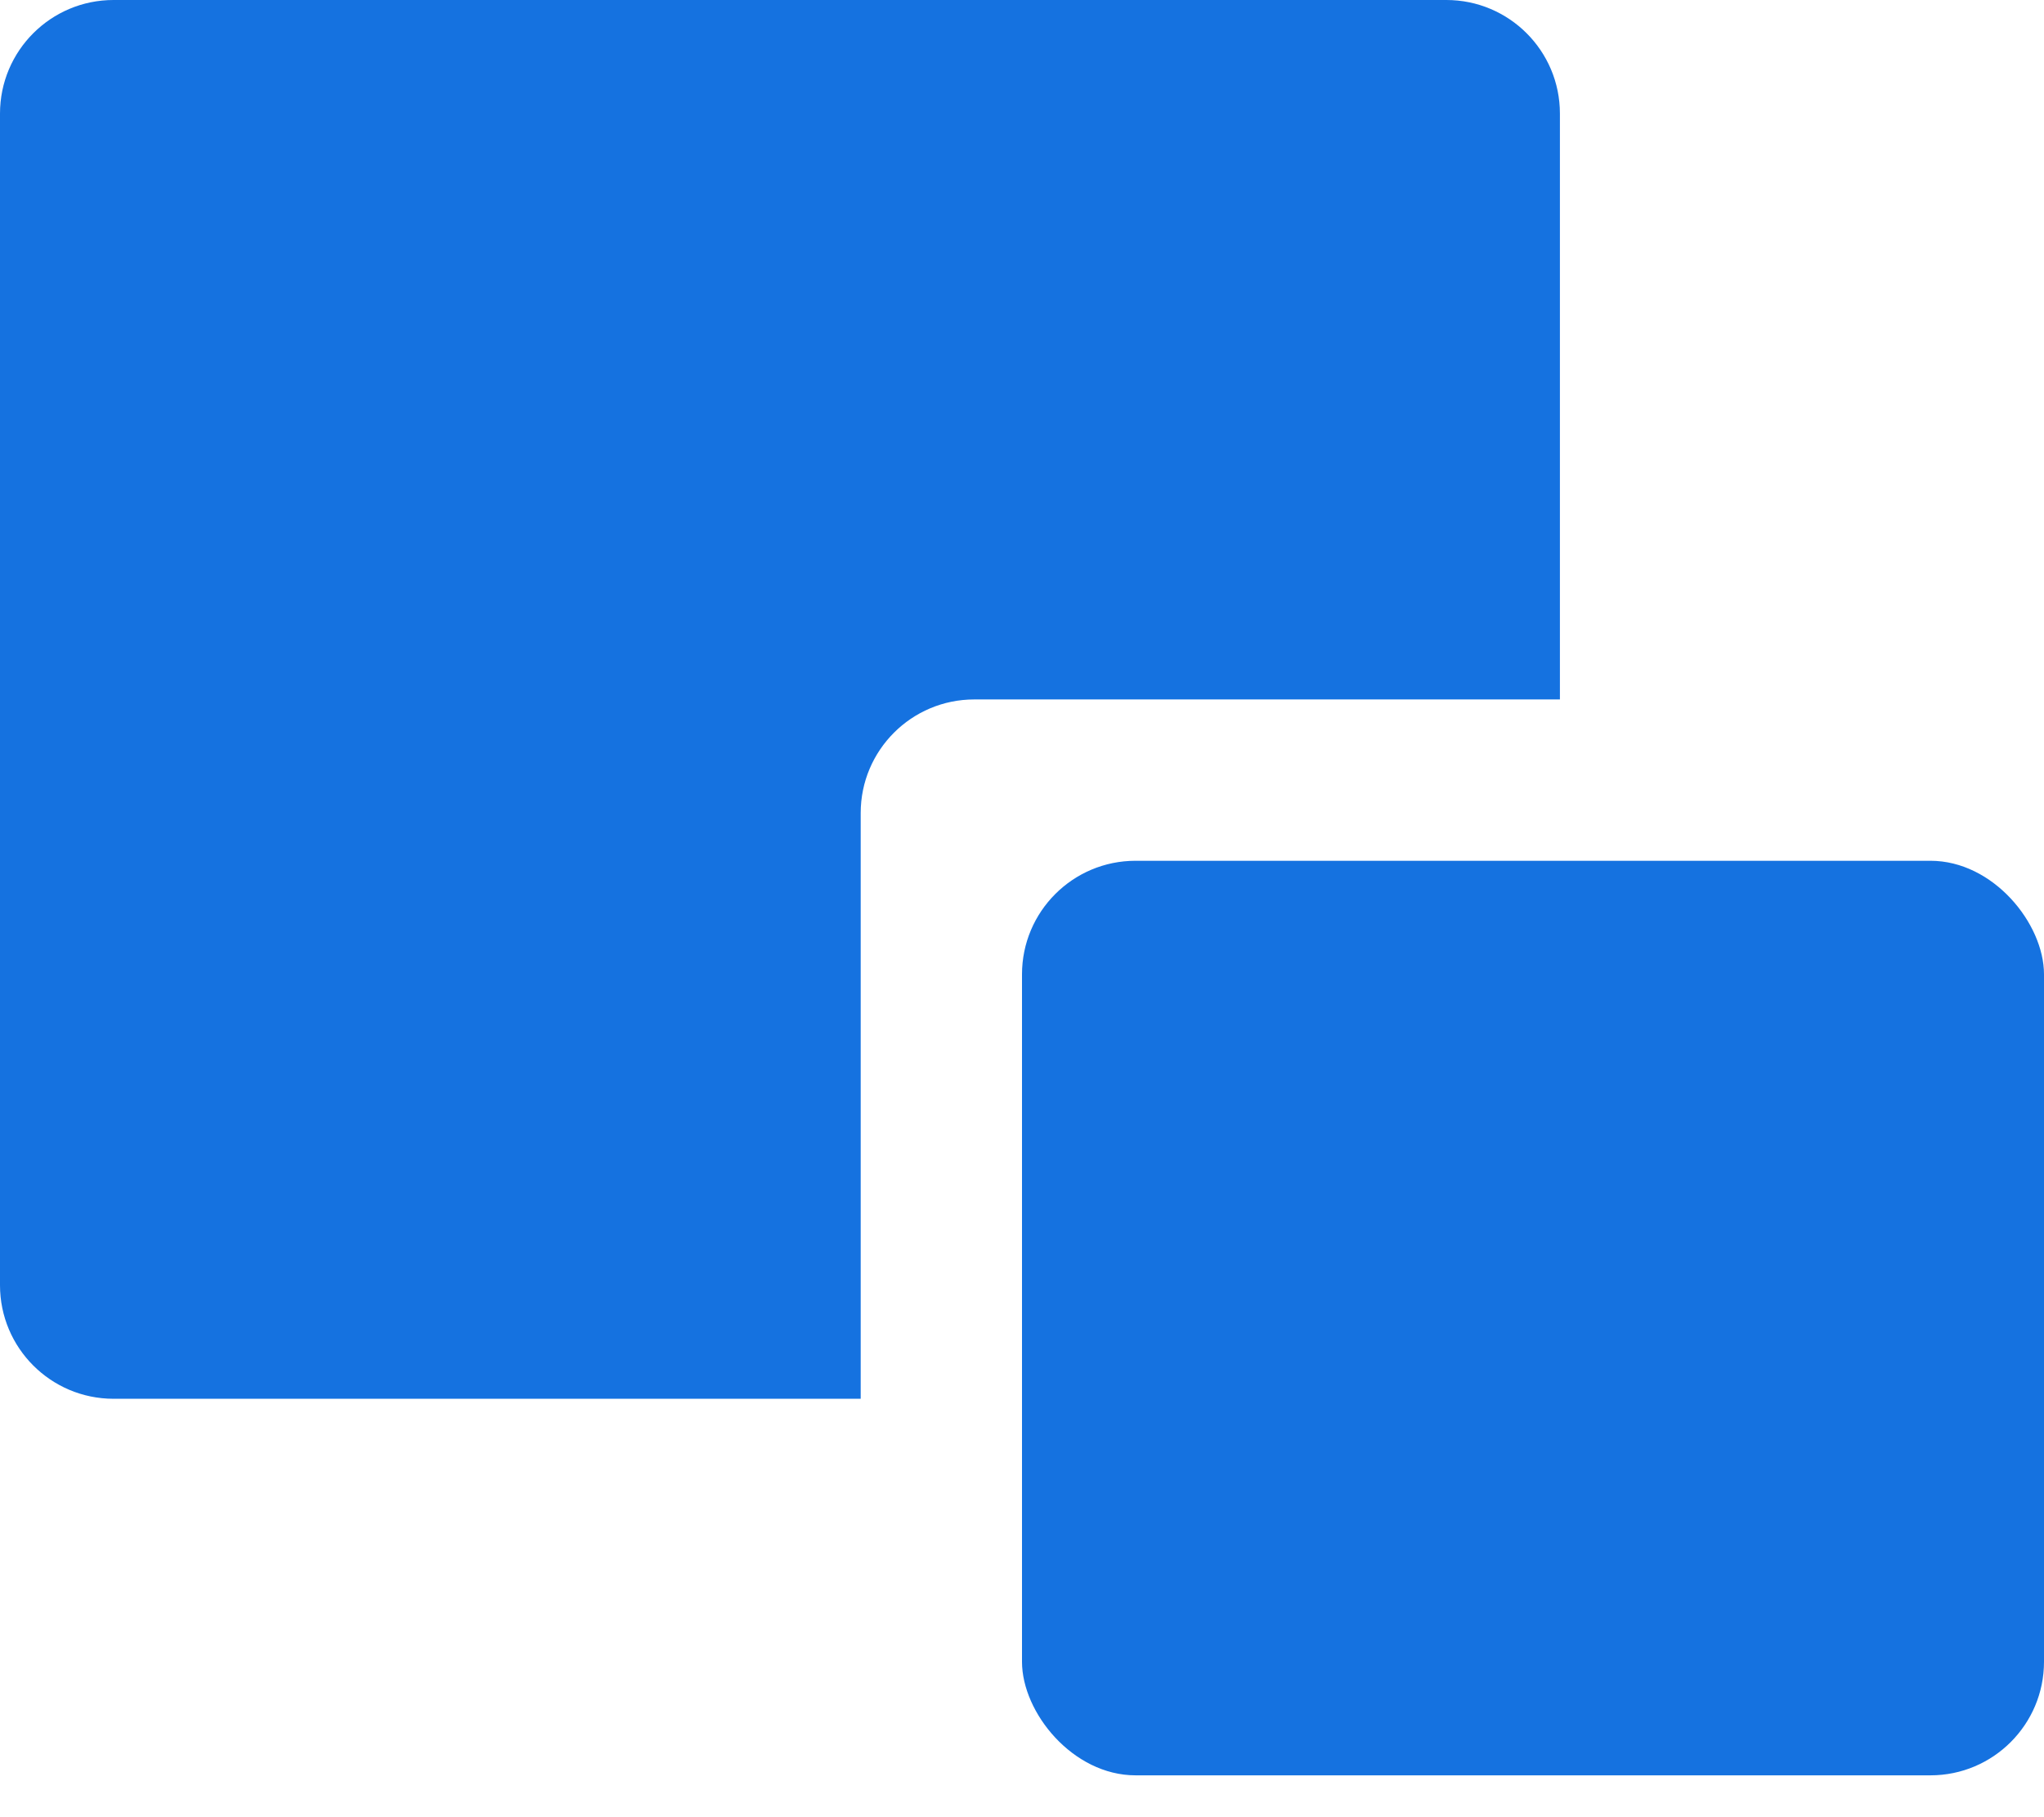<svg width="36" height="32" viewBox="0 0 36 32" fill="none" xmlns="http://www.w3.org/2000/svg">
<path fill-rule="evenodd" clip-rule="evenodd" d="M2 0C0.895 0 0 0.895 0 2V22.632C0 23.736 0.895 24.632 2 24.632H15.159V14.317C15.159 13.212 16.055 12.317 17.159 12.317H27.474V2C27.474 0.895 26.578 0 25.474 0H2Z" fill="#1572E0"/>
<rect x="18" y="15.158" width="18" height="16.105" rx="2" fill="#1572E0"/>
</svg>
